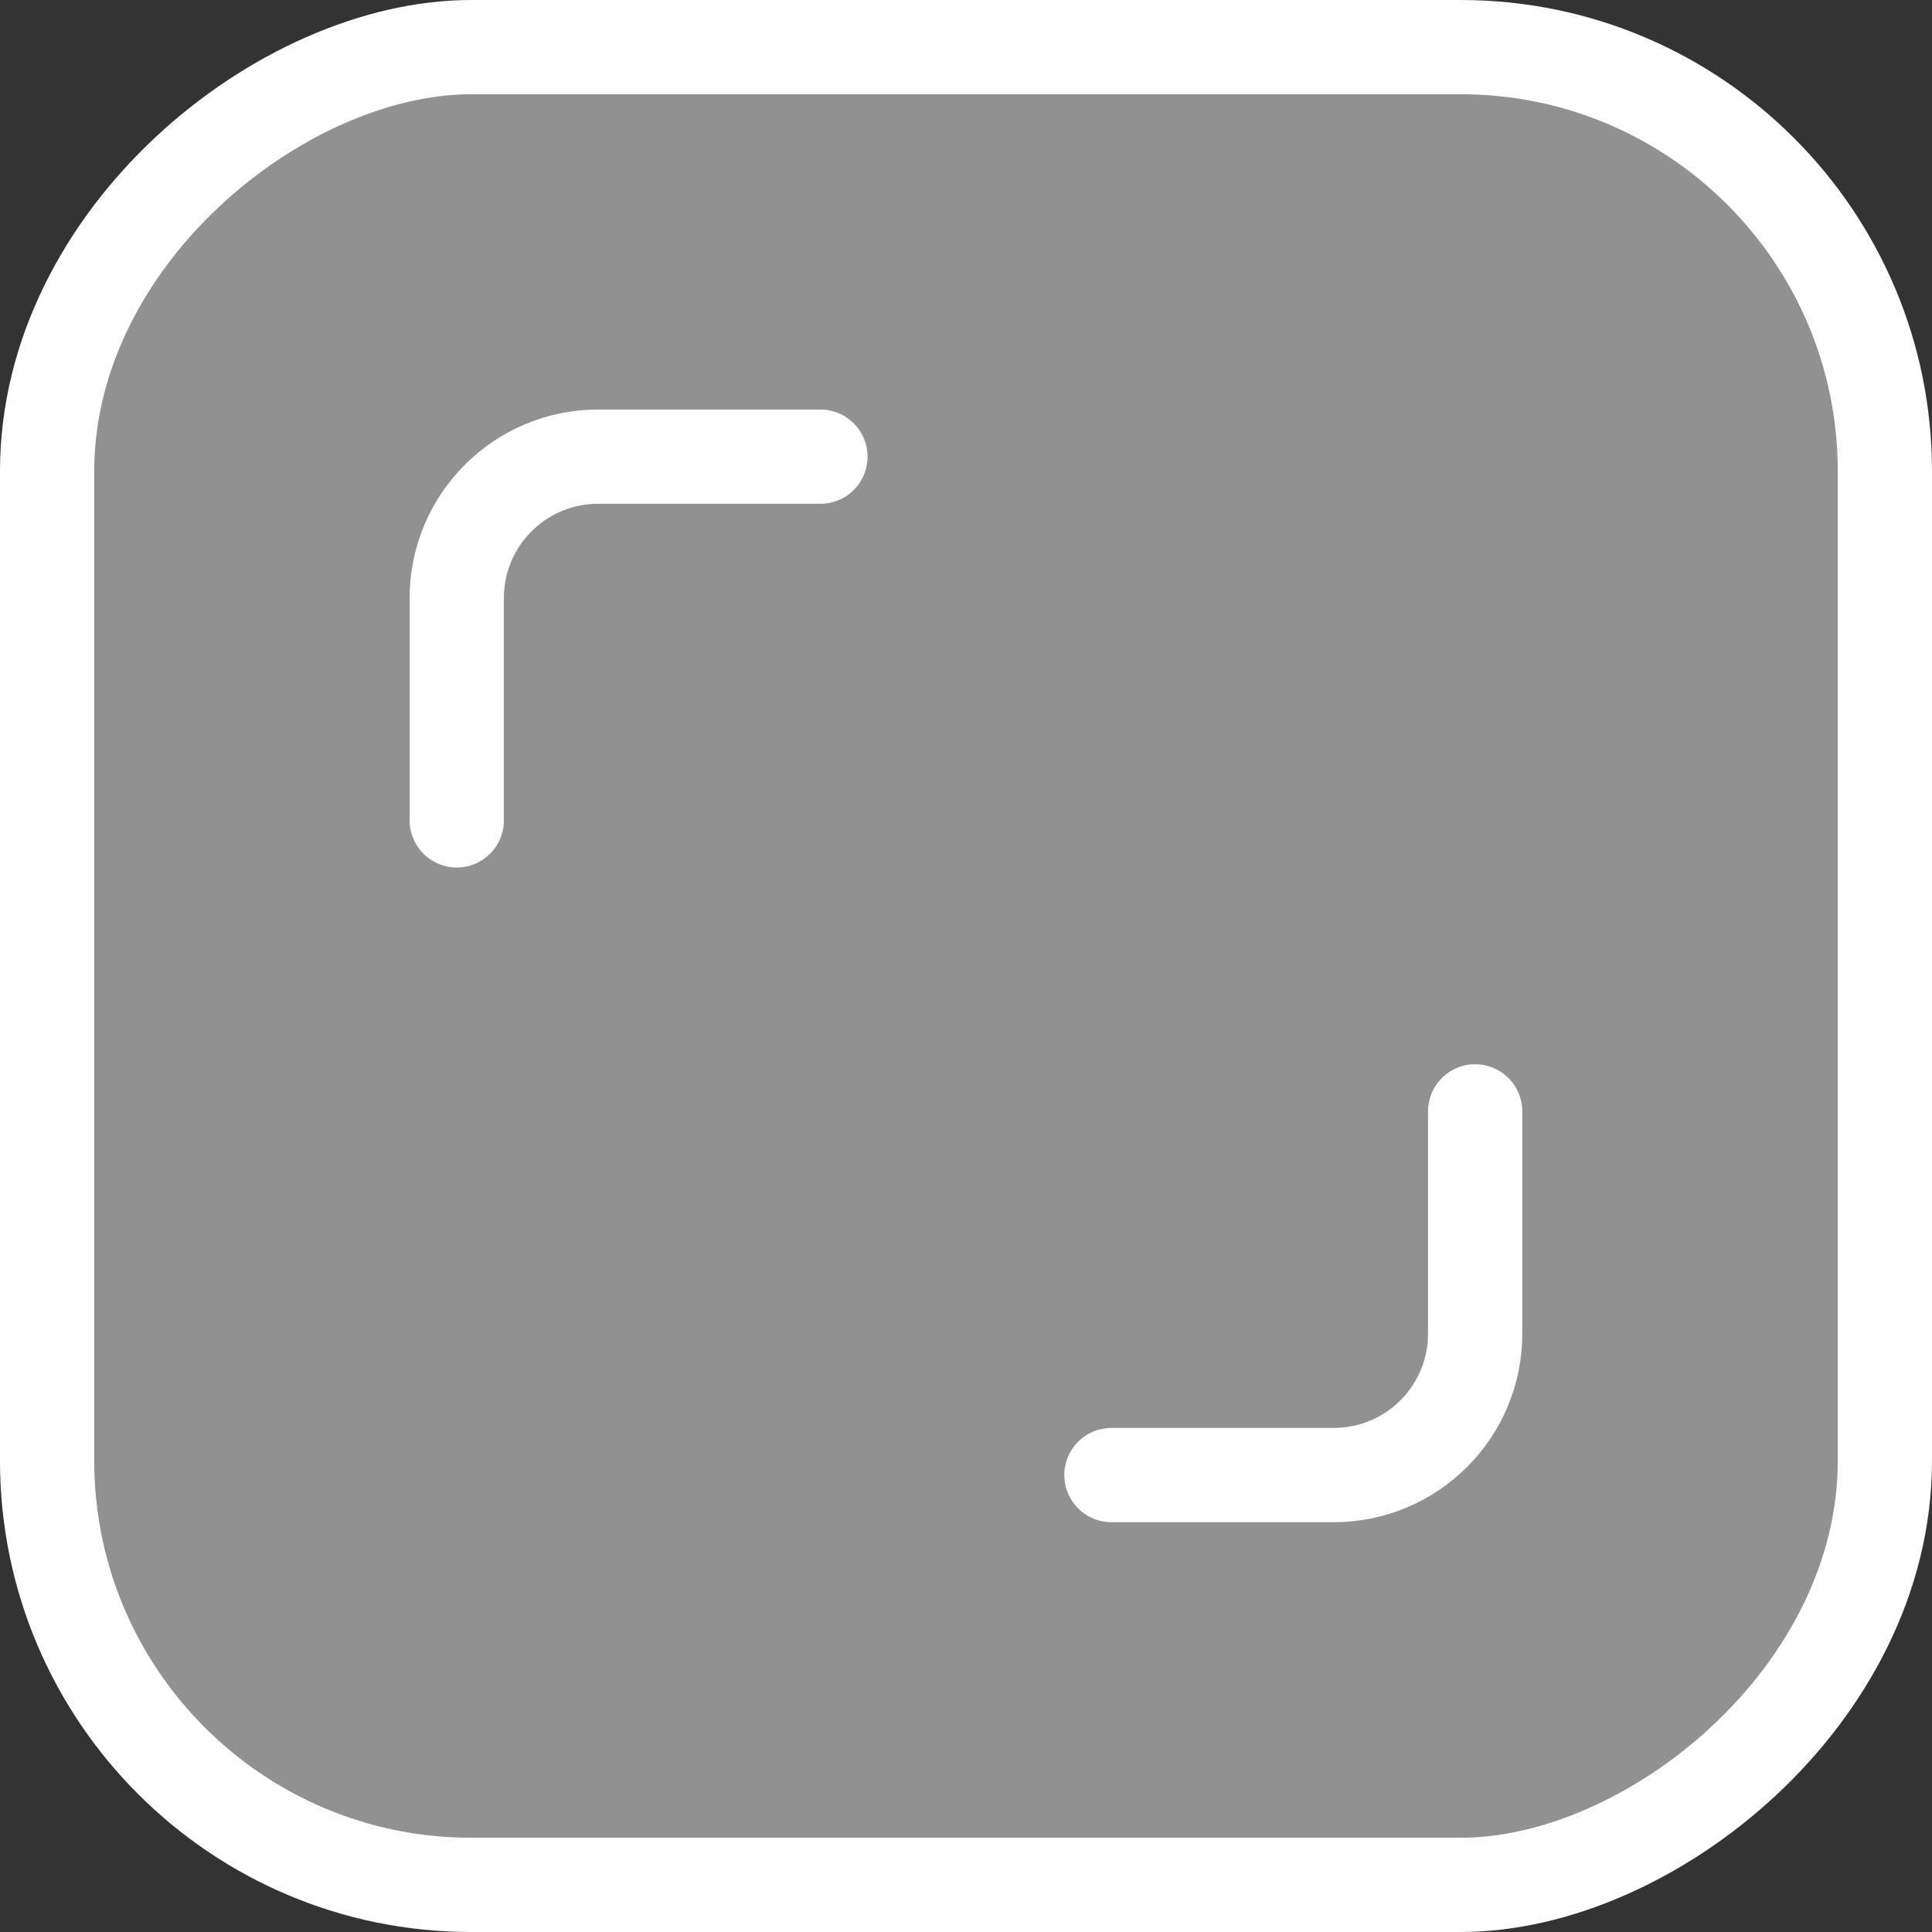 <svg width="41" height="41" viewBox="0 0 41 41" fill="none" xmlns="http://www.w3.org/2000/svg">
<rect x="0" y="0" width="41" height="41" fill="#333333" stroke="none"/>
<rect x="40" y="1" width="39" height="39" rx="9" transform="rotate(90 40 1)" fill="white" fill-opacity="0.46"/>
<rect x="40" y="1" width="39" height="39" rx="9" transform="rotate(90 40 1)" stroke="white" stroke-width="2"/>
<path d="M9.693 17.41L9.693 12.691C9.693 11.035 11.036 9.691 12.693 9.691L17.411 9.691M31.305 23.585L31.305 28.303C31.305 29.96 29.962 31.303 28.305 31.303L23.586 31.303" stroke="white" stroke-width="2" stroke-linecap="round" stroke-linejoin="round"/>
</svg>
